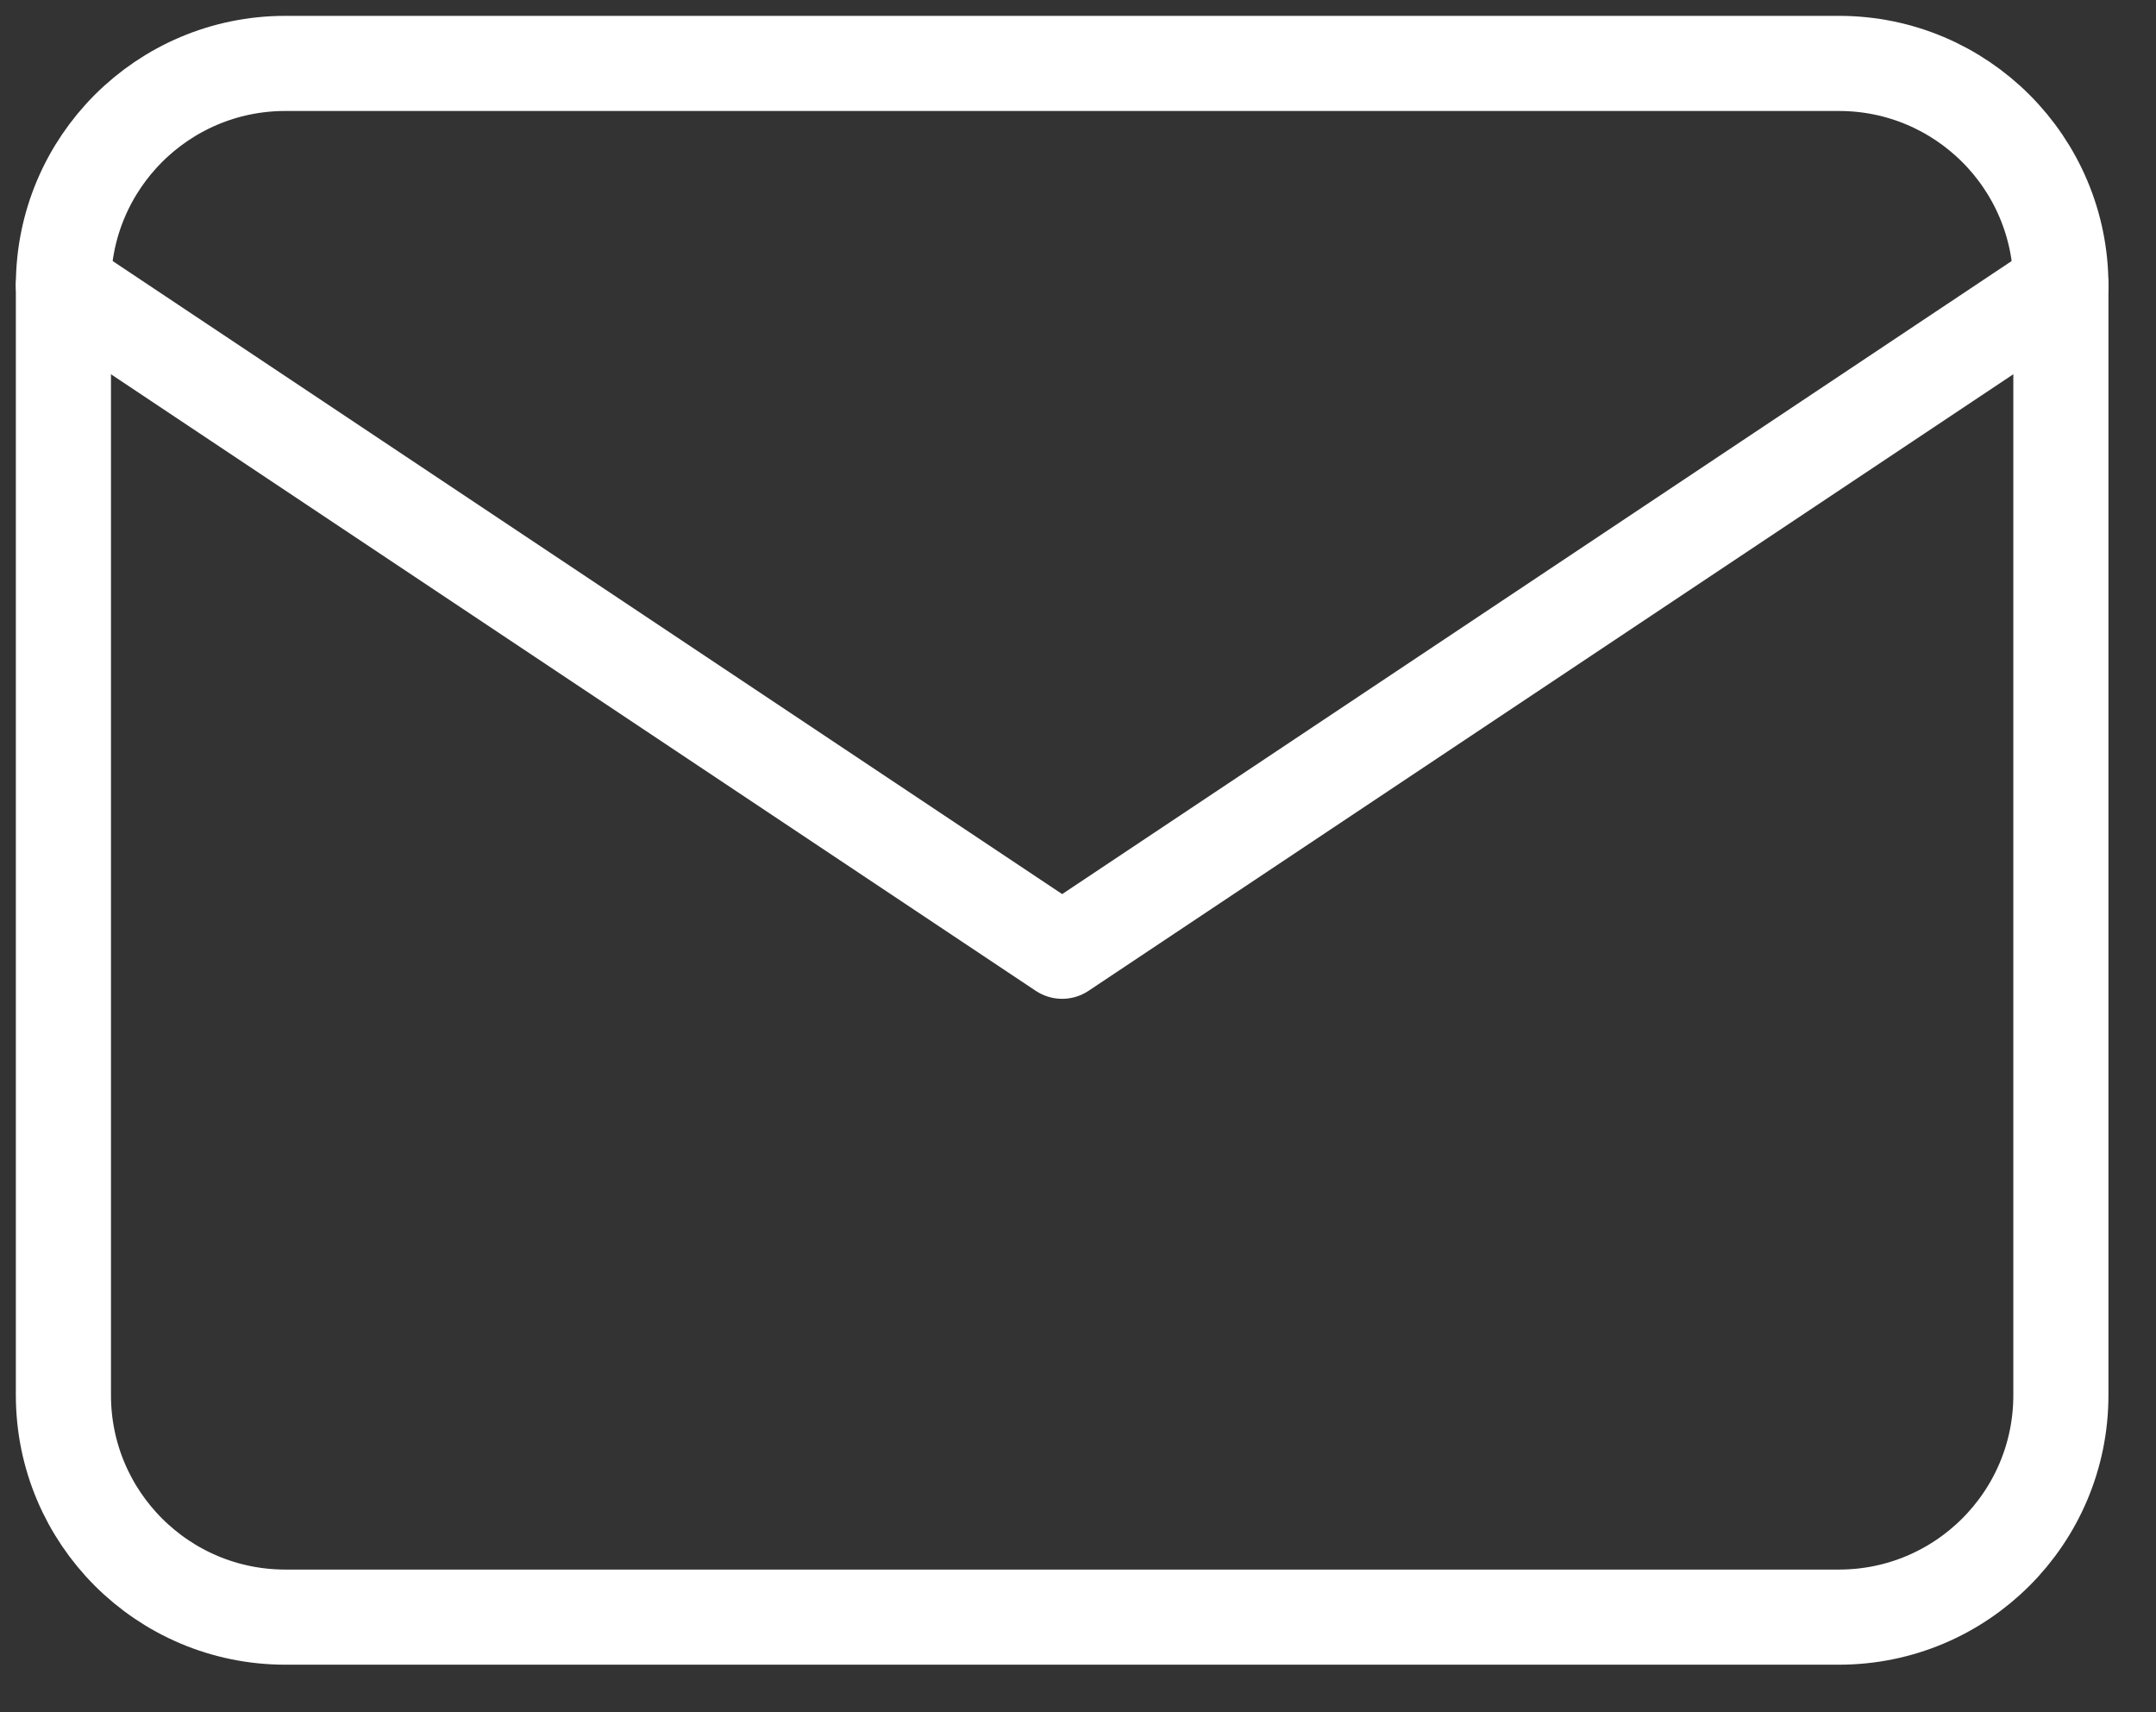 <svg width="34" height="27" viewBox="0 0 34 27" fill="none" xmlns="http://www.w3.org/2000/svg">
<rect x="0" y="0" width="34" height="27" fill="#333333" stroke="none"/>
<path d="M29 1H4.5C2.567 1 1 2.567 1 4.5V22C1 23.933 2.567 25.5 4.5 25.5H29C30.933 25.5 32.5 23.933 32.5 22V4.5C32.5 2.567 30.933 1 29 1Z" stroke="white" stroke-width="1.5" stroke-linecap="round" stroke-linejoin="round"/>
<path d="M1 4.5L16.75 15L32.5 4.5" stroke="white" stroke-width="1.5" stroke-linecap="round" stroke-linejoin="round"/>
</svg>
